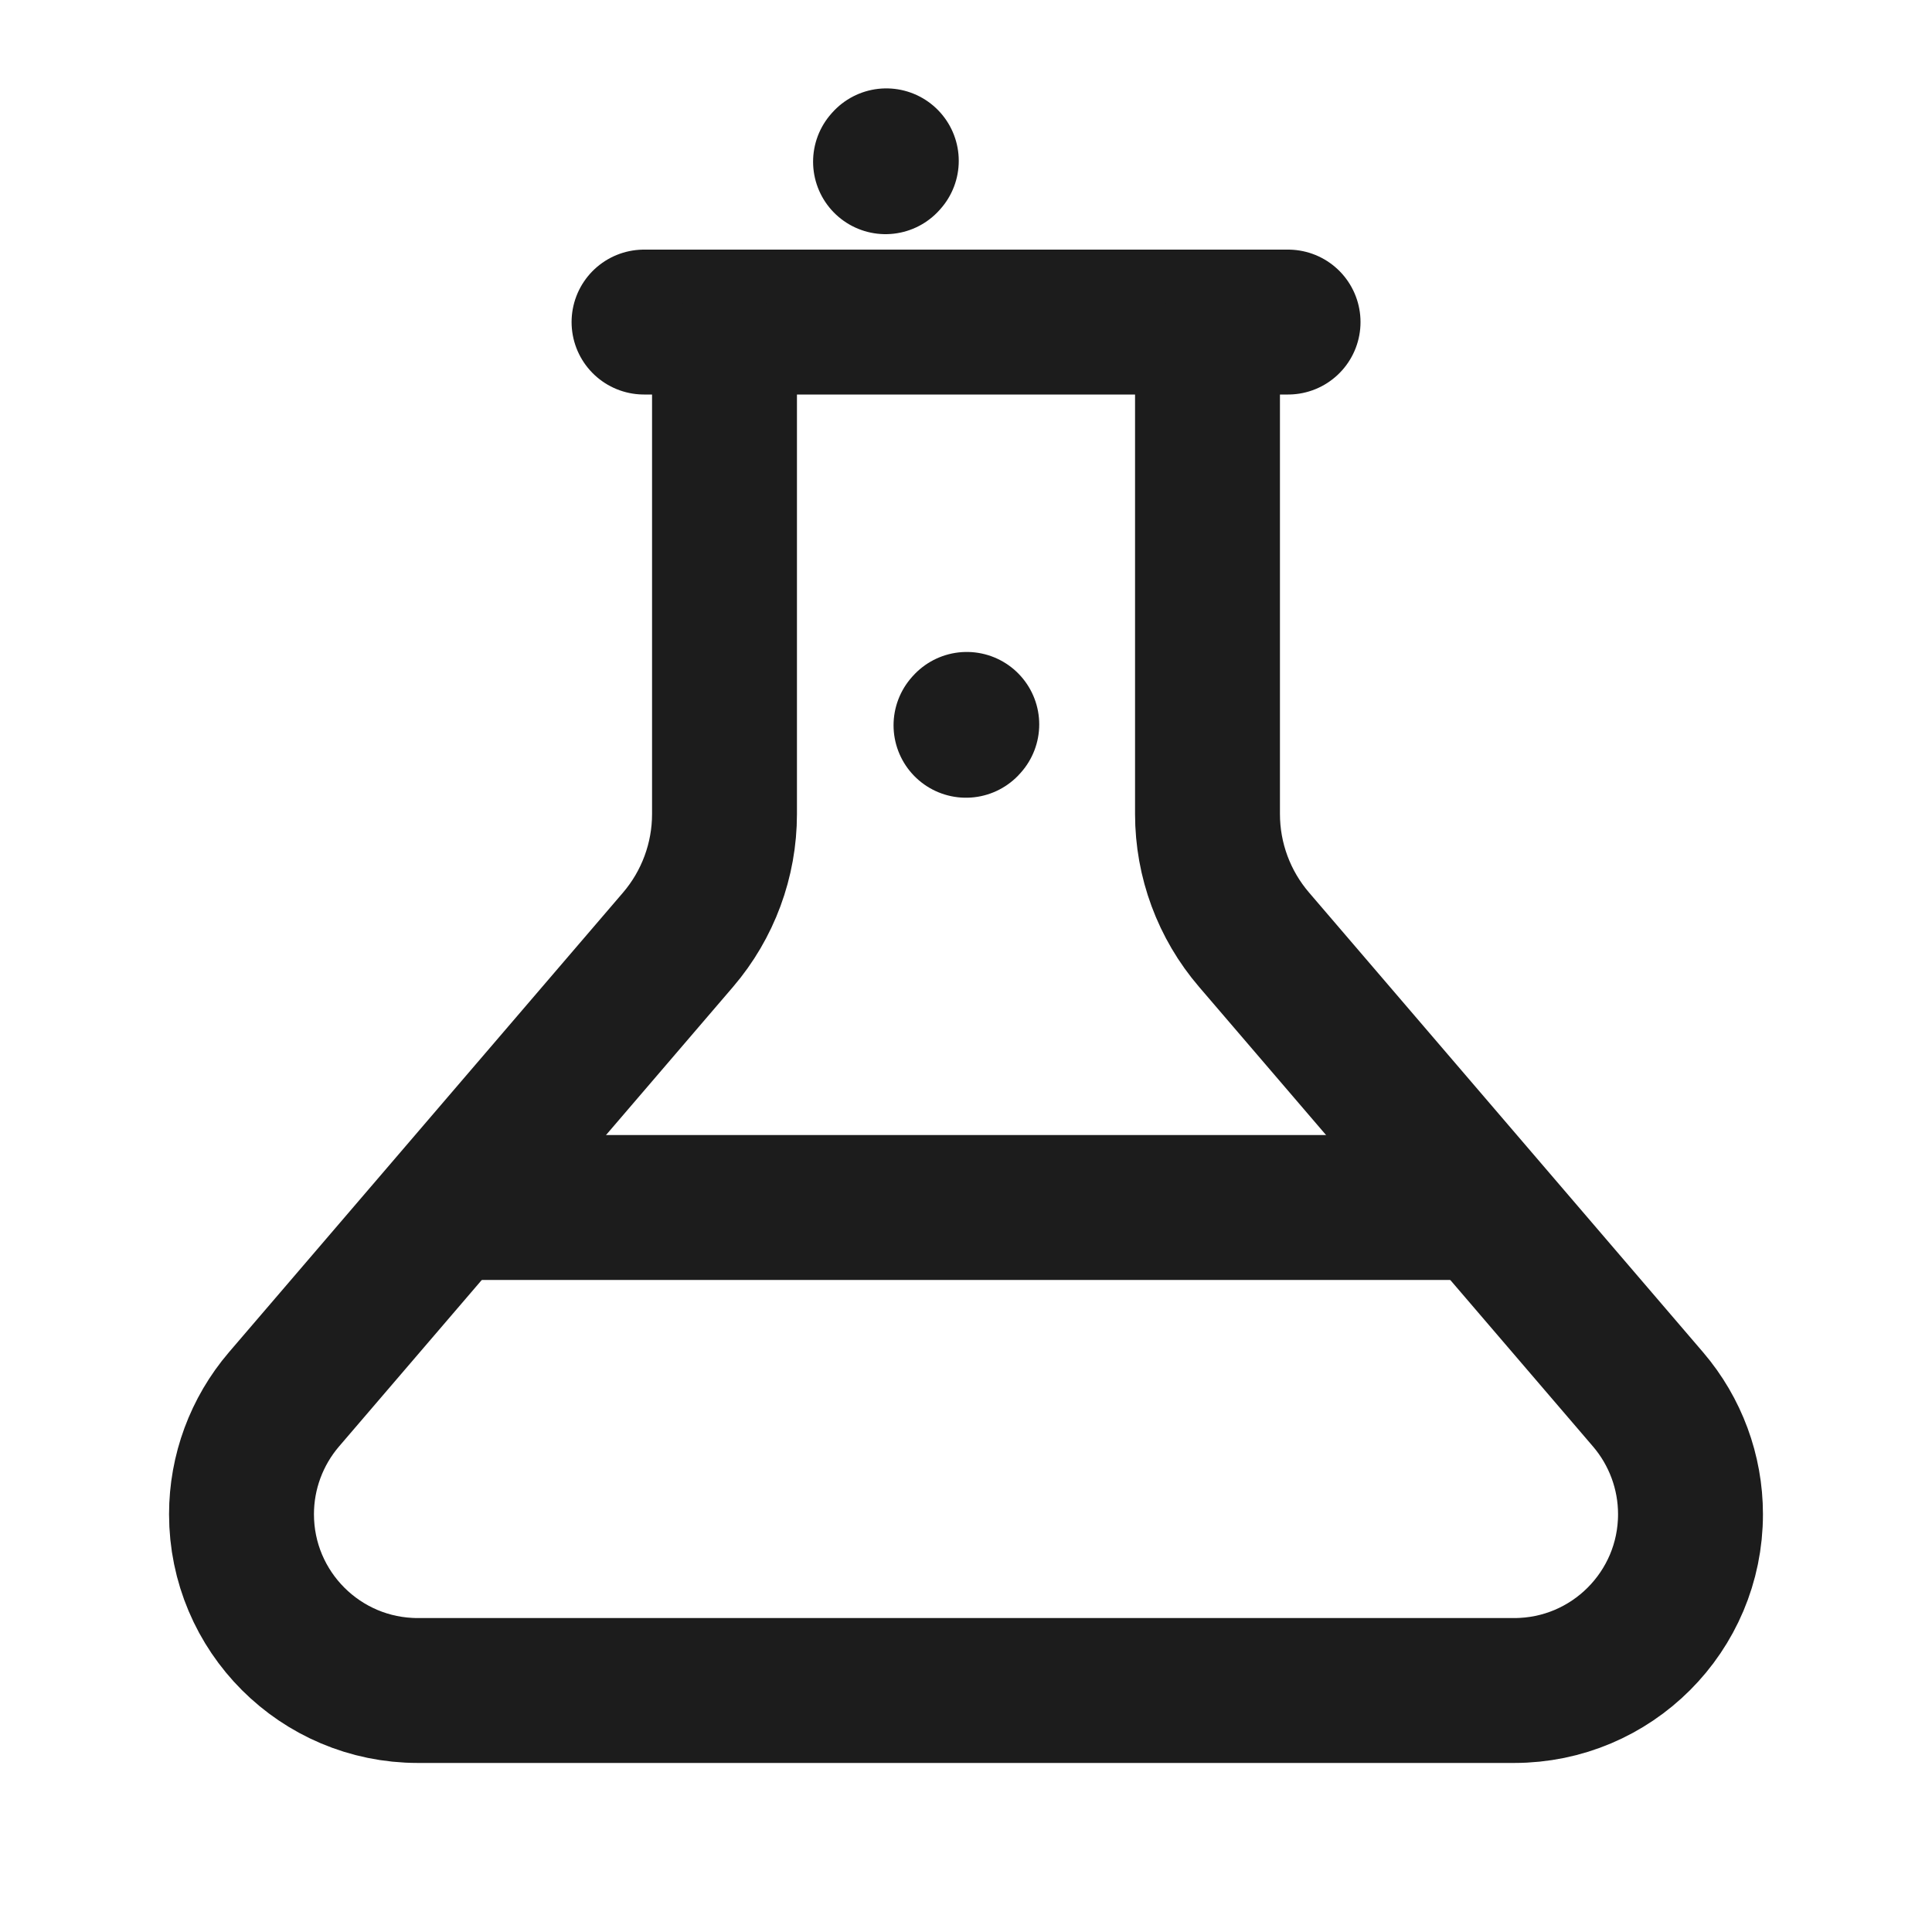 <svg width="20" height="20" viewBox="0 0 20 20" fill="none" xmlns="http://www.w3.org/2000/svg">
<path d="M15.416 12.5L4.583 12.5" stroke="#1C1C1C" stroke-width="1.5" stroke-linejoin="round"/>
<path d="M13.334 3.334L6.667 3.334" stroke="#1C1C1C" stroke-width="1.5" stroke-linecap="round" stroke-linejoin="round"/>
<path d="M7.5 3.75L7.5 8.427C7.5 8.904 7.329 9.366 7.019 9.728L2.939 14.487C2.656 14.818 2.5 15.239 2.5 15.675C2.5 16.683 3.317 17.5 4.325 17.5L15.675 17.5C16.683 17.5 17.5 16.683 17.5 15.675C17.5 15.239 17.344 14.818 17.061 14.487L12.982 9.728C12.671 9.366 12.5 8.904 12.5 8.427L12.5 3.75" stroke="#1C1C1C" stroke-width="1.5" stroke-linecap="round" stroke-linejoin="round"/>
<path d="M10 7.508L10.008 7.499" stroke="#1C1C1C" stroke-width="1.5" stroke-linecap="round" stroke-linejoin="round"/>
<path d="M9.167 1.674L9.175 1.665" stroke="#1C1C1C" stroke-width="1.5" stroke-linecap="round" stroke-linejoin="round"/>
</svg>
